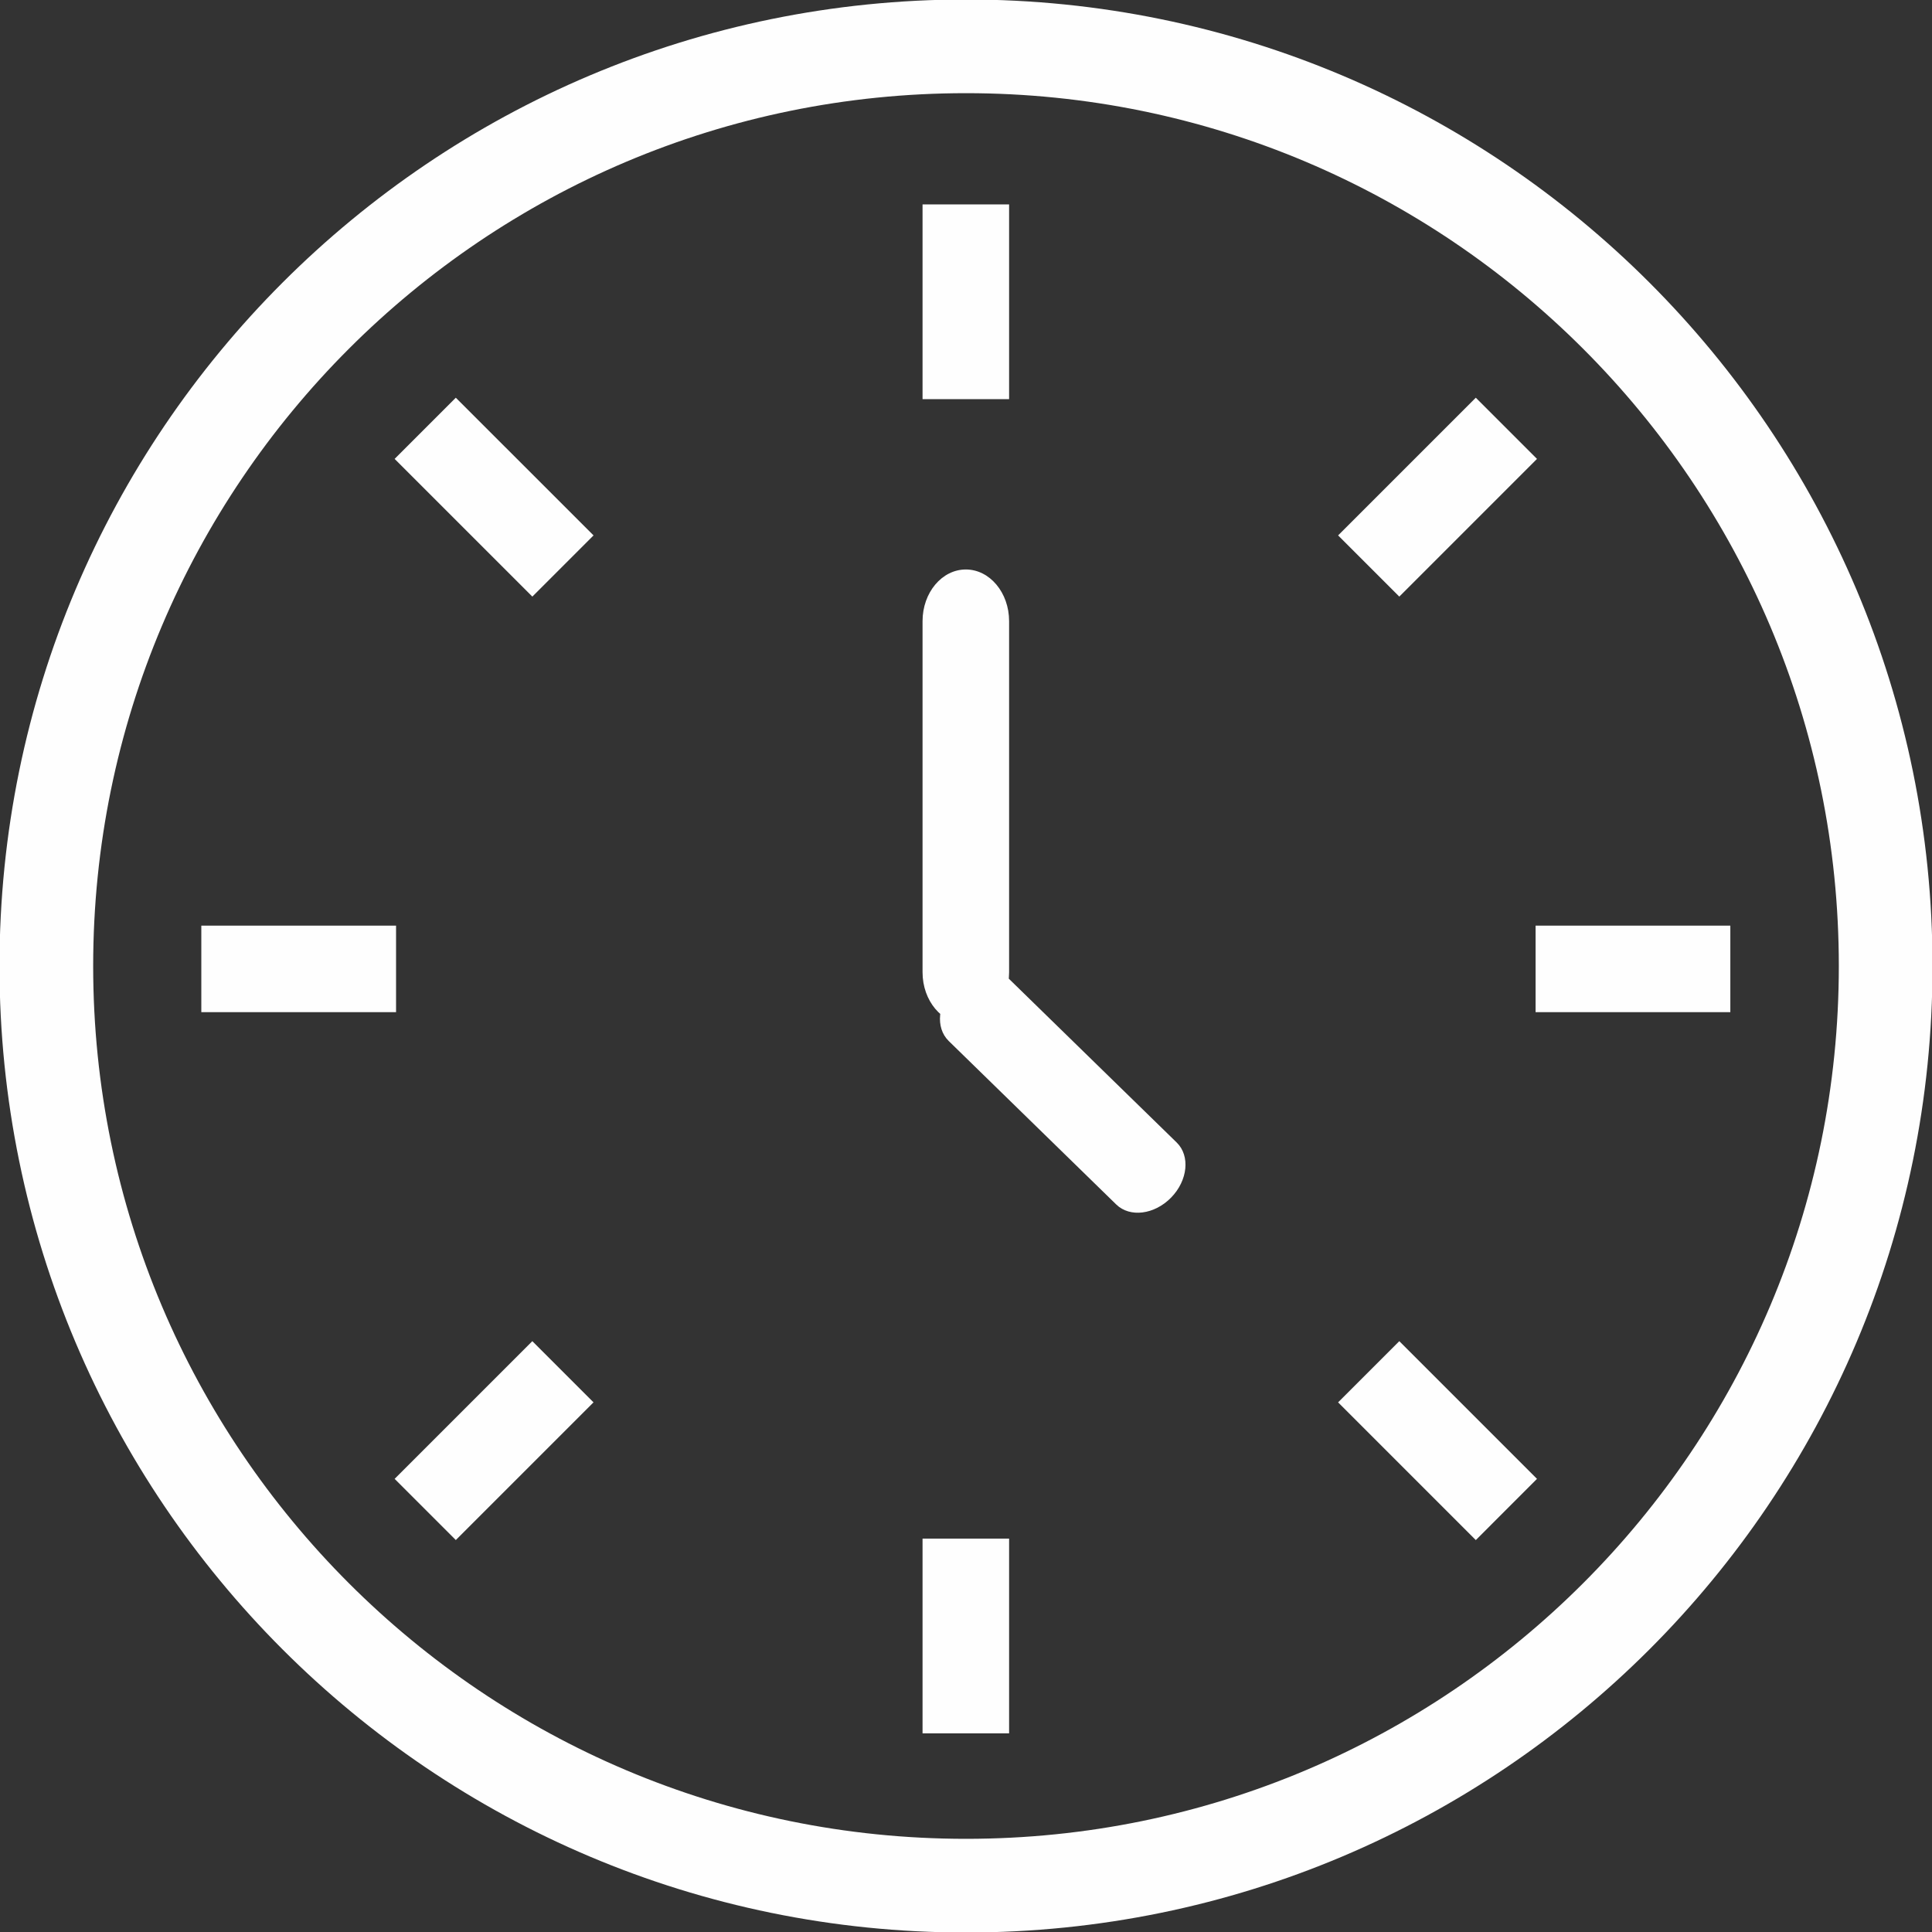 <svg width="55" height="55" viewBox="0 0 55 55" fill="none" xmlns="http://www.w3.org/2000/svg">
<rect x="0" y="0" width="55" height="55" fill="#333333" stroke="none"/>
<g clip-path="url(#clip0_16_1373)">
<path d="M27.5 53.681C41.96 53.681 53.681 41.959 53.681 27.5C53.681 13.041 41.96 1.319 27.5 1.319C13.041 1.319 1.319 13.041 1.319 27.5C1.319 41.959 13.041 53.681 27.5 53.681Z" stroke="#FEFEFE" stroke-width="2.667" stroke-miterlimit="22.926"/>
<path d="M28.727 5.819H26.263V11.363H28.727V5.819Z" fill="#FEFEFE"/>
<path d="M28.727 43.801H26.263V49.345H28.727V43.801Z" fill="#FEFEFE"/>
<path d="M5.731 26.351L5.731 28.814L11.275 28.814L11.275 26.351L5.731 26.351Z" fill="#FEFEFE"/>
<path d="M43.715 26.351L43.715 28.814L49.259 28.814L49.259 26.351L43.715 26.351Z" fill="#FEFEFE"/>
<path d="M12.976 11.322L11.234 13.064L15.155 16.984L16.897 15.242L12.976 11.322Z" fill="#FEFEFE"/>
<path d="M39.835 38.18L38.093 39.922L42.013 43.843L43.755 42.1L39.835 38.18Z" fill="#FEFEFE"/>
<path d="M43.755 13.064L42.013 11.322L38.093 15.242L39.835 16.984L43.755 13.064Z" fill="#FEFEFE"/>
<path d="M16.896 39.922L15.154 38.18L11.234 42.1L12.976 43.842L16.896 39.922Z" fill="#FEFEFE"/>
<path d="M28.727 17.683C28.727 16.871 28.175 16.212 27.495 16.212C26.814 16.212 26.263 16.871 26.263 17.683V27.678C26.263 28.49 26.814 29.148 27.495 29.148C28.175 29.148 28.727 28.49 28.727 27.678V17.683Z" fill="#FEFEFE"/>
<path d="M27.167 28.069L27.167 28.069C26.692 28.556 26.621 29.257 27.008 29.635L31.778 34.29C32.166 34.667 32.865 34.579 33.34 34.092L33.34 34.092C33.815 33.605 33.886 32.904 33.499 32.526L28.729 27.871C28.341 27.494 27.642 27.582 27.167 28.069Z" fill="#FEFEFE"/>
</g>
<defs>
<clipPath id="clip0_16_1373">
<rect width="55" height="55" fill="white"/>
</clipPath>
</defs>
</svg>
